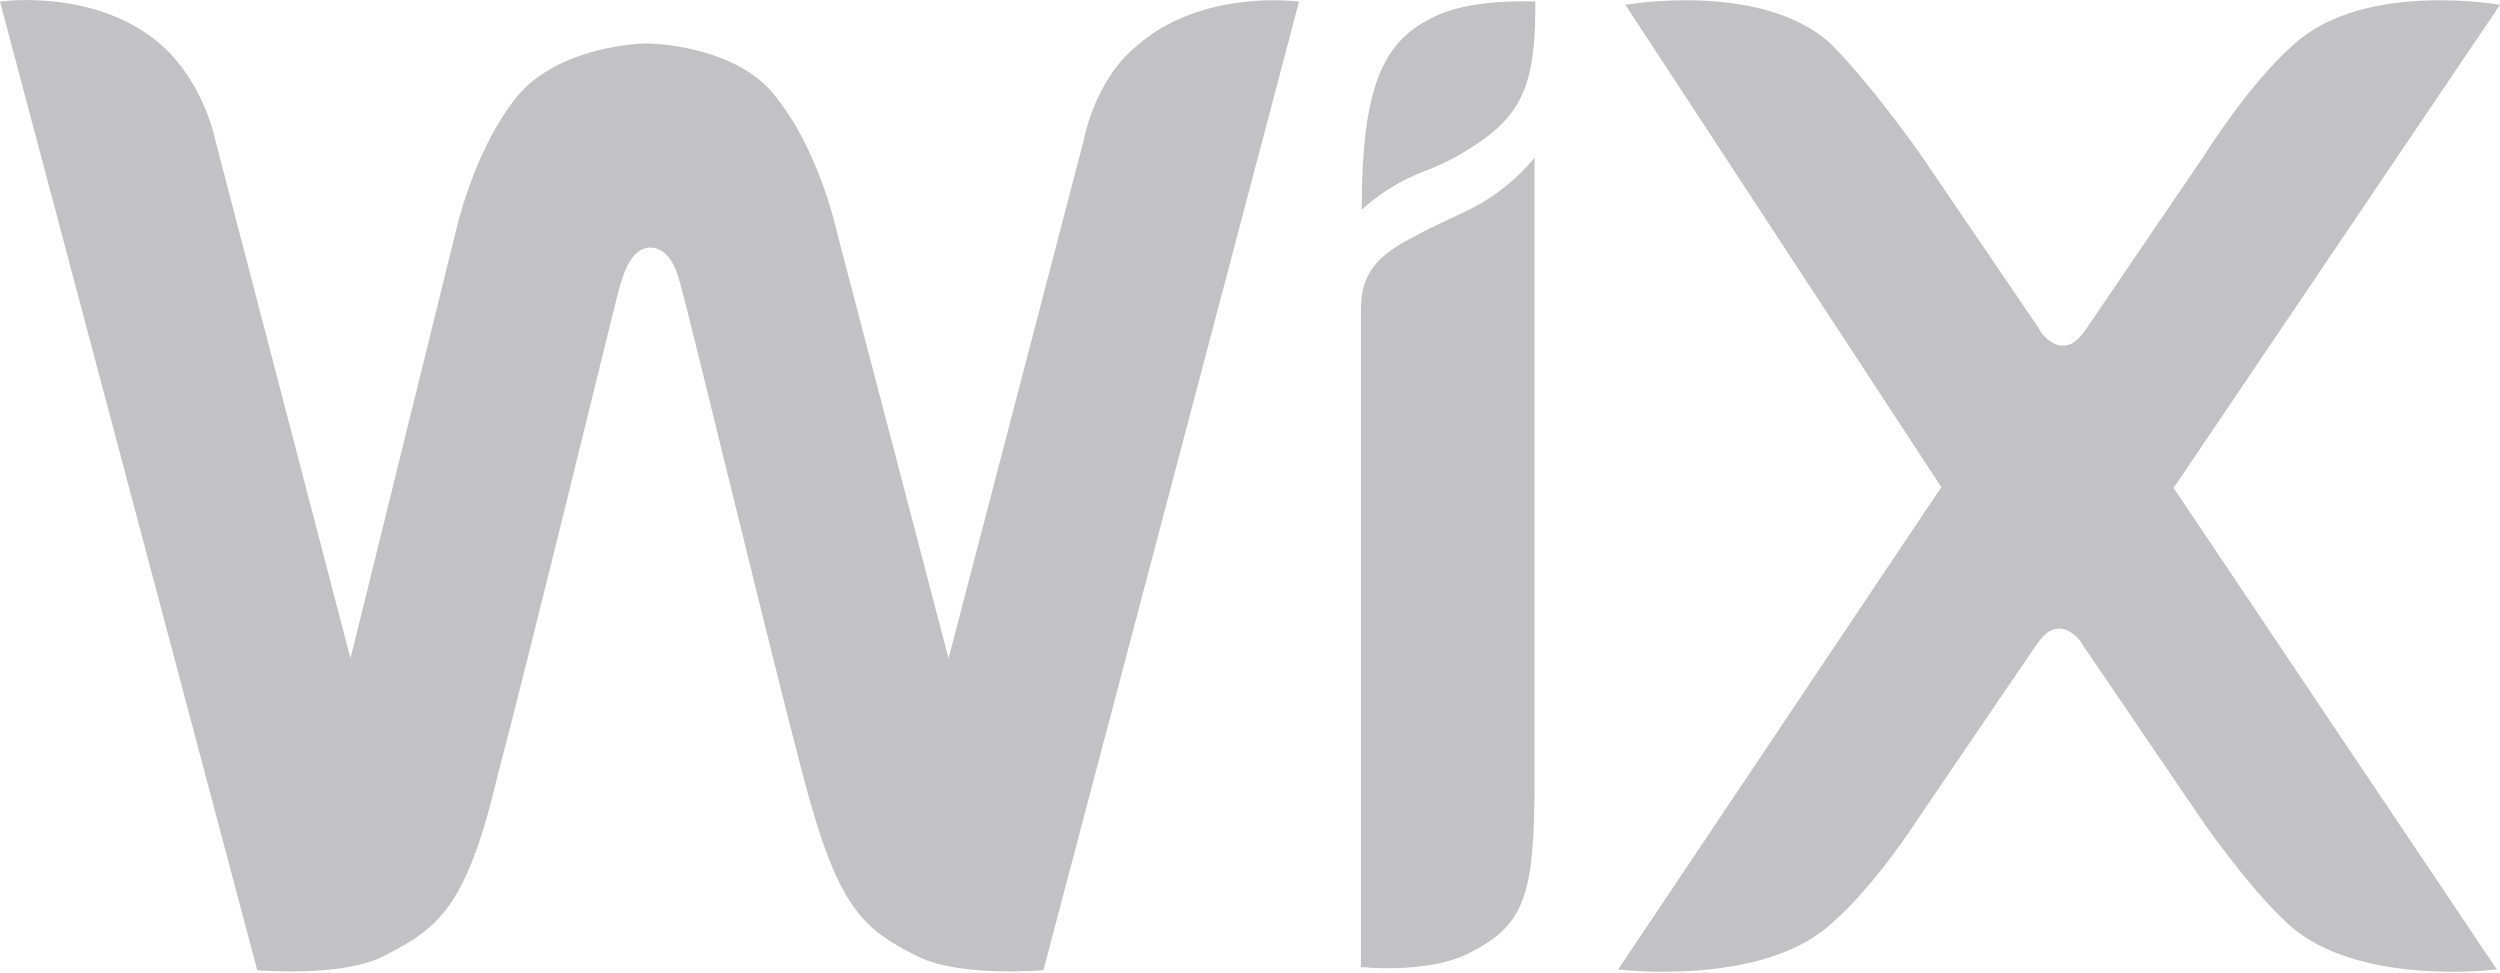 <svg xmlns="http://www.w3.org/2000/svg" version="1.1" x="0" y="0" width="311" height="121" viewBox="0 0 311 121" enable-background="new 0 0 311.031 120.977" xml:space="preserve">
  <path fill="#c2c2c5" d="M178 2.3c-6 3-8.6 8.6-8.6 23.8 0 0 3-3 7.8-4.8 3.5-1.3 6-3 7.8-4.3 5.2-3.9 6-8.6 6-16.8C190.9 0.2 182.7-0.3 178 2.3z"/>
  <path fill="#c2c2c5" d="M141.3 5.8c-5.2 4.3-6.5 11.7-6.5 11.7l-16.8 64.4 -13.8-52.7c-1.3-5.6-3.9-12.5-7.8-17.3C91.6 5.8 81.6 5.4 80.4 5.4c-0.9 0-10.8 0.4-16 6.5 -3.9 4.8-6.5 11.7-7.8 17.3l-13 52.7L26.8 17.5c0 0-1.3-6.9-6.5-11.7C12.1-1.6 0 0.2 0 0.2l32 120.5c0 0 10.4 0.9 15.6-1.7 6.9-3.5 10.4-6 14.3-22.5 3.9-14.7 14.3-57.5 15.1-60.5 0.4-1.3 1.3-5.2 3.9-5.2 2.6 0 3.5 3.5 3.9 5.2 0.9 3 11.2 45.8 15.1 60.5 4.3 16.4 7.3 19 14.3 22.5 5.2 2.6 15.6 1.7 15.6 1.7L161.6 0.2C161.6 0.2 149.5-1.5 141.3 5.8z"/>
  <path fill="#c2c2c5" d="M190.9 19.6c0 0-2.2 3-6.5 5.6 -3 1.7-5.6 2.6-8.6 4.3 -5.2 2.6-6.5 5.2-6.5 9.1v1.3 6.5l0 0v1.3 72.6c0 0 8.2 0.9 13.4-1.7 6.9-3.5 8.2-6.9 8.2-21.6V24.4l0 0L190.9 19.6 190.9 19.6z"/>
  <path fill="#c2c2c5" d="M270.4 60.7L311 0.6c0 0-16.8-3-25.5 4.8 -5.6 4.8-11.2 13.8-11.2 13.8l-14.7 21.6c-0.9 1.3-1.7 2.2-3 2.2s-2.6-1.3-3-2.2l-14.7-21.6c0 0-6-8.6-11.2-13.8 -8.6-7.8-25.5-4.8-25.5-4.8l39.3 60 -40.2 60c0 0 17.7 2.2 26.4-5.6 5.6-4.8 10.8-13 10.8-13l14.7-21.6c0.9-1.3 1.7-2.2 3-2.2s2.6 1.3 3 2.2l14.7 21.6c0 0 5.6 8.2 10.8 13 8.6 7.8 25.9 5.6 25.9 5.6L270.4 60.7z"/>
</svg>